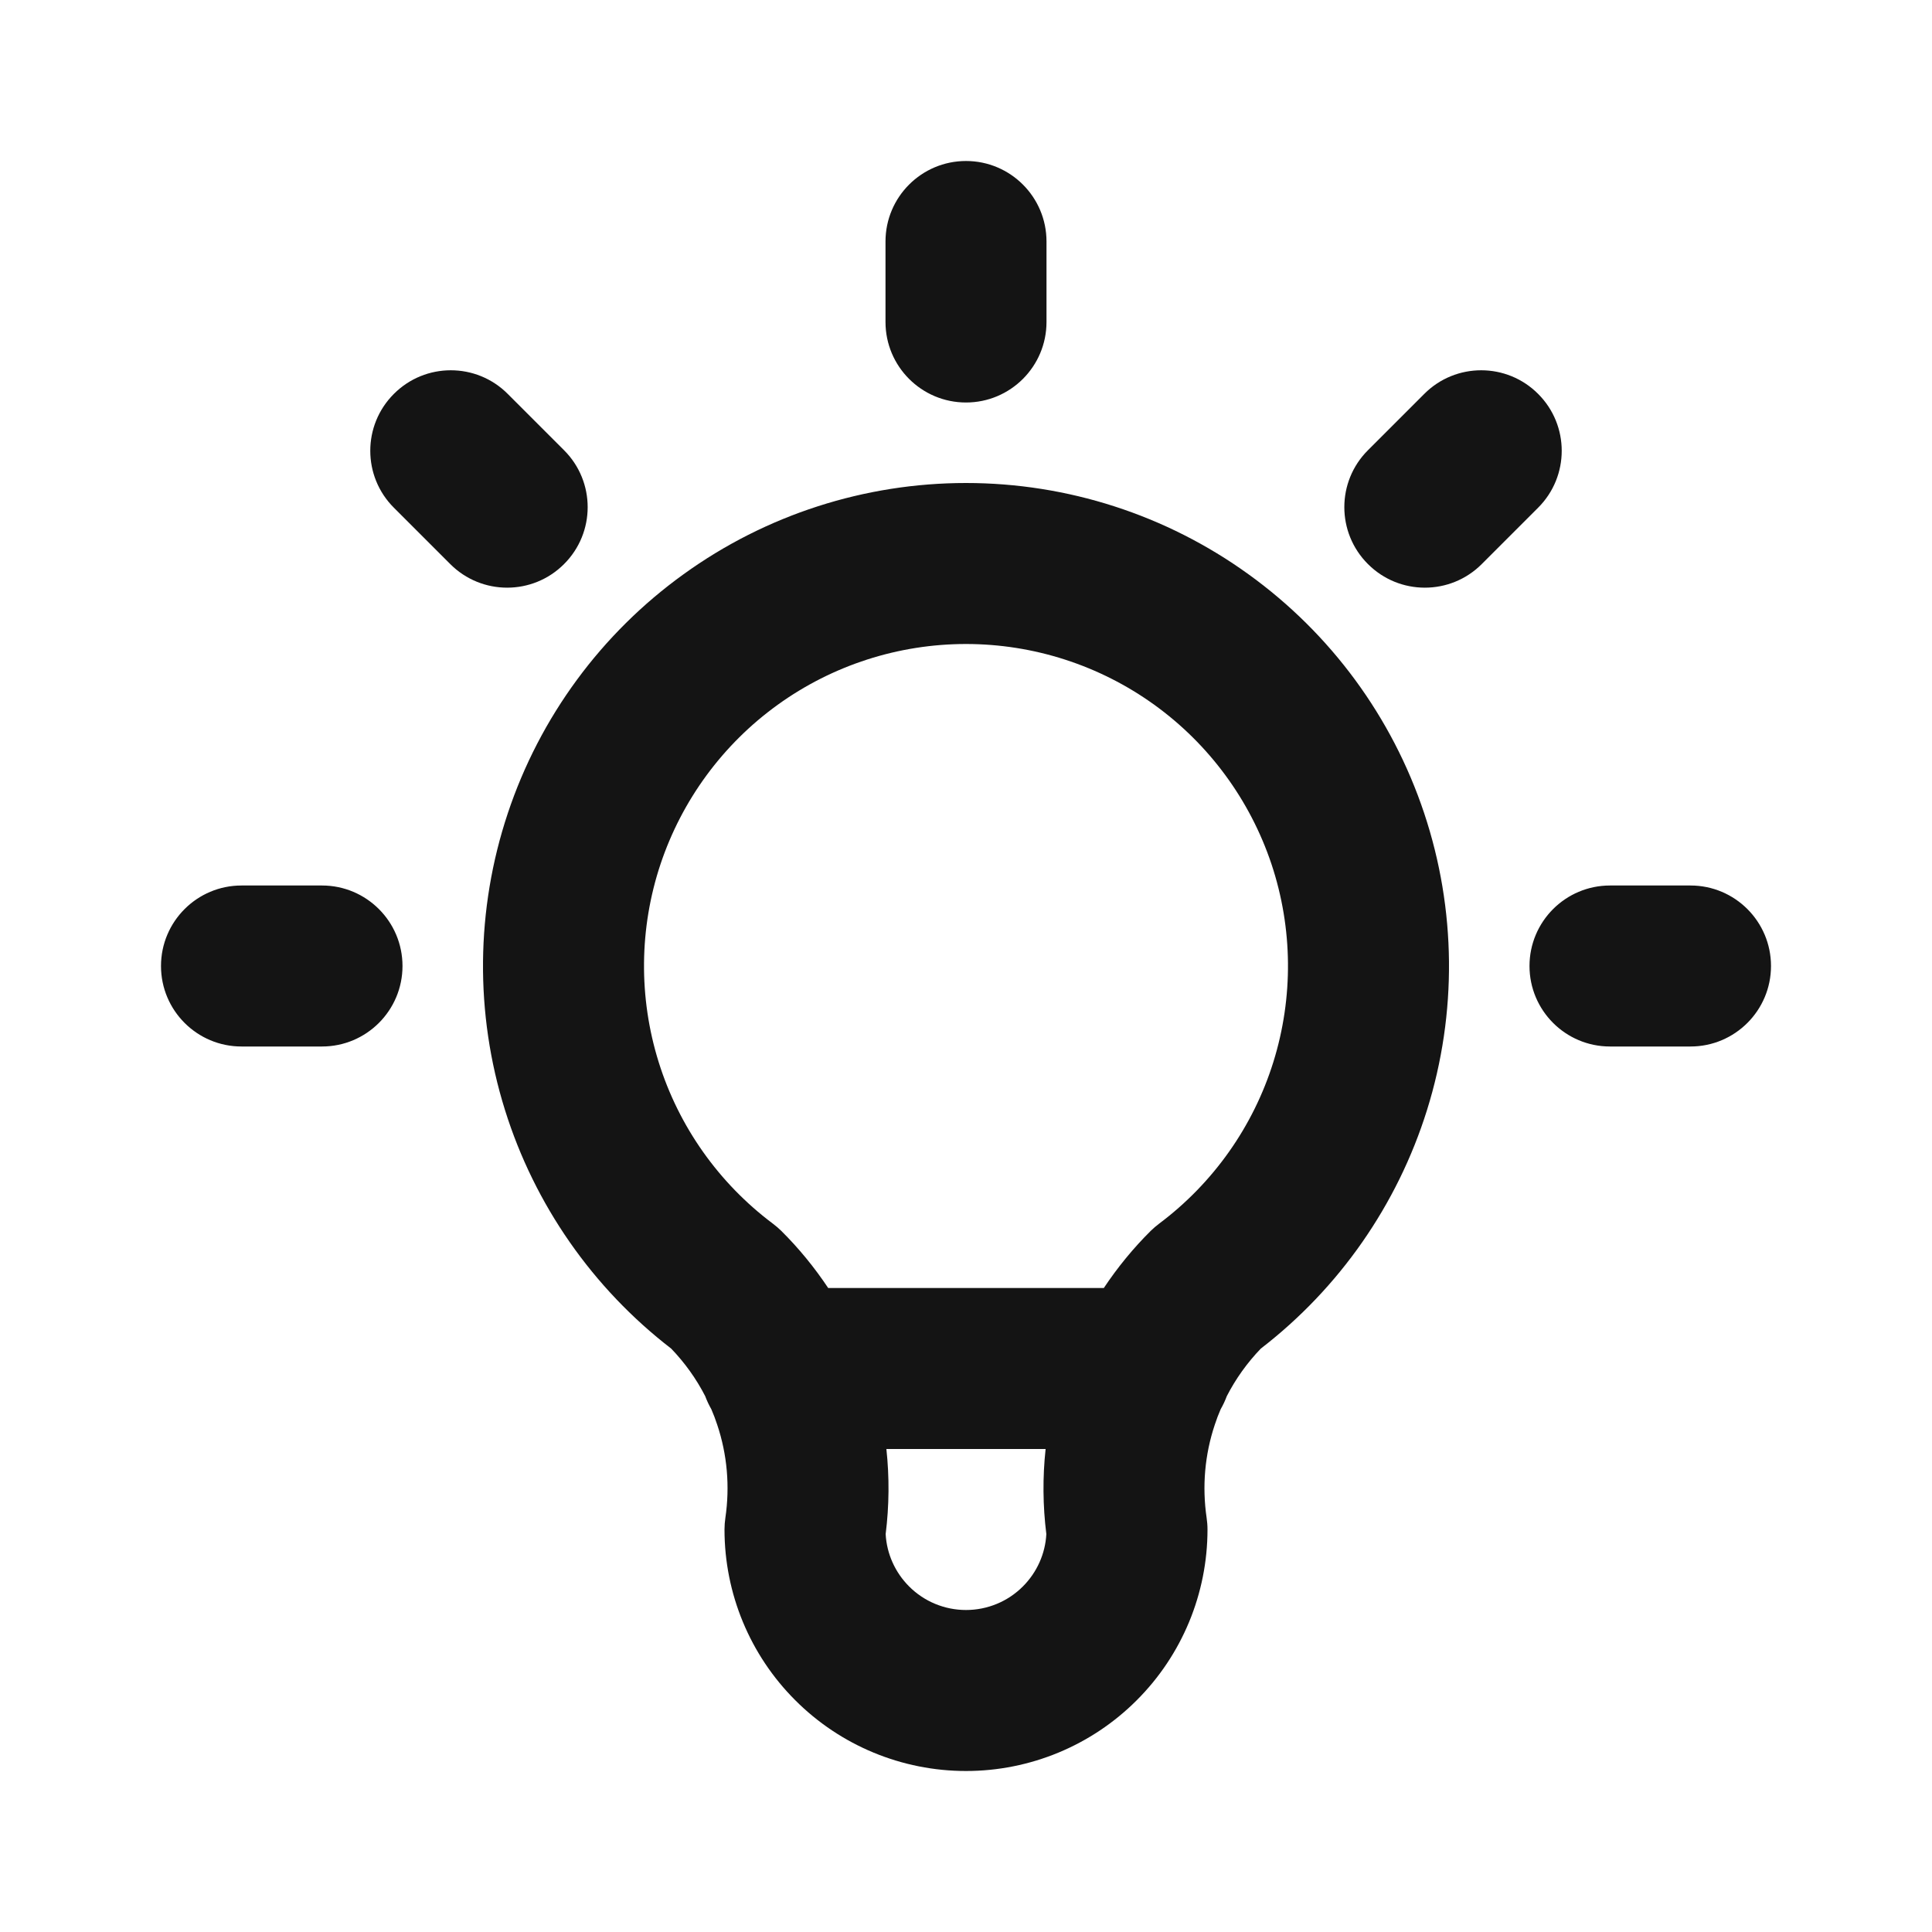 <svg width="24" height="24" viewBox="0 0 24 24" fill="none" xmlns="http://www.w3.org/2000/svg">
<path fill-rule="evenodd" clip-rule="evenodd" d="M12 2C12.552 2 13 2.448 13 3V4C13 4.552 12.552 5 12 5C11.448 5 11 4.552 11 4V3C11 2.448 11.448 2 12 2ZM4.893 4.893C5.283 4.502 5.917 4.502 6.307 4.893L7.007 5.593C7.398 5.983 7.398 6.617 7.007 7.007C6.617 7.398 5.983 7.398 5.593 7.007L4.893 6.307C4.502 5.917 4.502 5.283 4.893 4.893ZM19.107 4.893C19.498 5.283 19.498 5.917 19.107 6.307L18.407 7.007C18.017 7.398 17.383 7.398 16.993 7.007C16.602 6.617 16.602 5.983 16.993 5.593L17.693 4.893C18.083 4.502 18.717 4.502 19.107 4.893ZM12 8C11.161 8 10.342 8.264 9.661 8.755C8.98 9.246 8.471 9.939 8.205 10.735C7.94 11.531 7.932 12.391 8.182 13.193C8.432 13.994 8.928 14.696 9.6 15.2C9.636 15.227 9.671 15.257 9.704 15.289C9.923 15.506 10.118 15.745 10.288 16H13.712C13.882 15.745 14.077 15.506 14.296 15.289C14.329 15.257 14.364 15.227 14.4 15.2C15.072 14.696 15.568 13.994 15.818 13.193C16.068 12.391 16.06 11.531 15.795 10.735C15.529 9.939 15.02 9.246 14.339 8.755C13.658 8.264 12.839 8 12 8ZM15.164 17.505C15.194 17.453 15.219 17.399 15.24 17.343C15.351 17.127 15.493 16.929 15.662 16.753C16.638 16.001 17.359 14.966 17.727 13.789C18.103 12.587 18.09 11.297 17.692 10.103C17.294 8.908 16.53 7.869 15.508 7.133C14.487 6.396 13.259 6 12 6C10.741 6 9.513 6.396 8.492 7.133C7.47 7.869 6.706 8.908 6.308 10.103C5.91 11.297 5.897 12.587 6.273 13.789C6.641 14.966 7.362 16.001 8.338 16.753C8.507 16.929 8.649 17.127 8.76 17.343C8.781 17.399 8.806 17.453 8.836 17.505C8.863 17.567 8.888 17.632 8.909 17.697C9.034 18.069 9.068 18.465 9.011 18.854C9.004 18.902 9 18.951 9 19C9 19.796 9.316 20.559 9.879 21.121C10.441 21.684 11.204 22 12 22C12.796 22 13.559 21.684 14.121 21.121C14.684 20.559 15 19.796 15 19C15 18.951 14.996 18.902 14.989 18.854C14.932 18.465 14.966 18.069 15.091 17.697C15.112 17.632 15.137 17.567 15.164 17.505ZM12.989 18H11.011C11.049 18.35 11.046 18.705 11.002 19.057C11.015 19.301 11.119 19.533 11.293 19.707C11.48 19.895 11.735 20 12 20C12.265 20 12.52 19.895 12.707 19.707C12.881 19.533 12.985 19.301 12.998 19.057C12.954 18.705 12.951 18.35 12.989 18ZM2 12C2 11.448 2.448 11 3 11H4C4.552 11 5 11.448 5 12C5 12.552 4.552 13 4 13H3C2.448 13 2 12.552 2 12ZM19 12C19 11.448 19.448 11 20 11H21C21.552 11 22 11.448 22 12C22 12.552 21.552 13 21 13H20C19.448 13 19 12.552 19 12Z" fill="#141414"/>
</svg>
